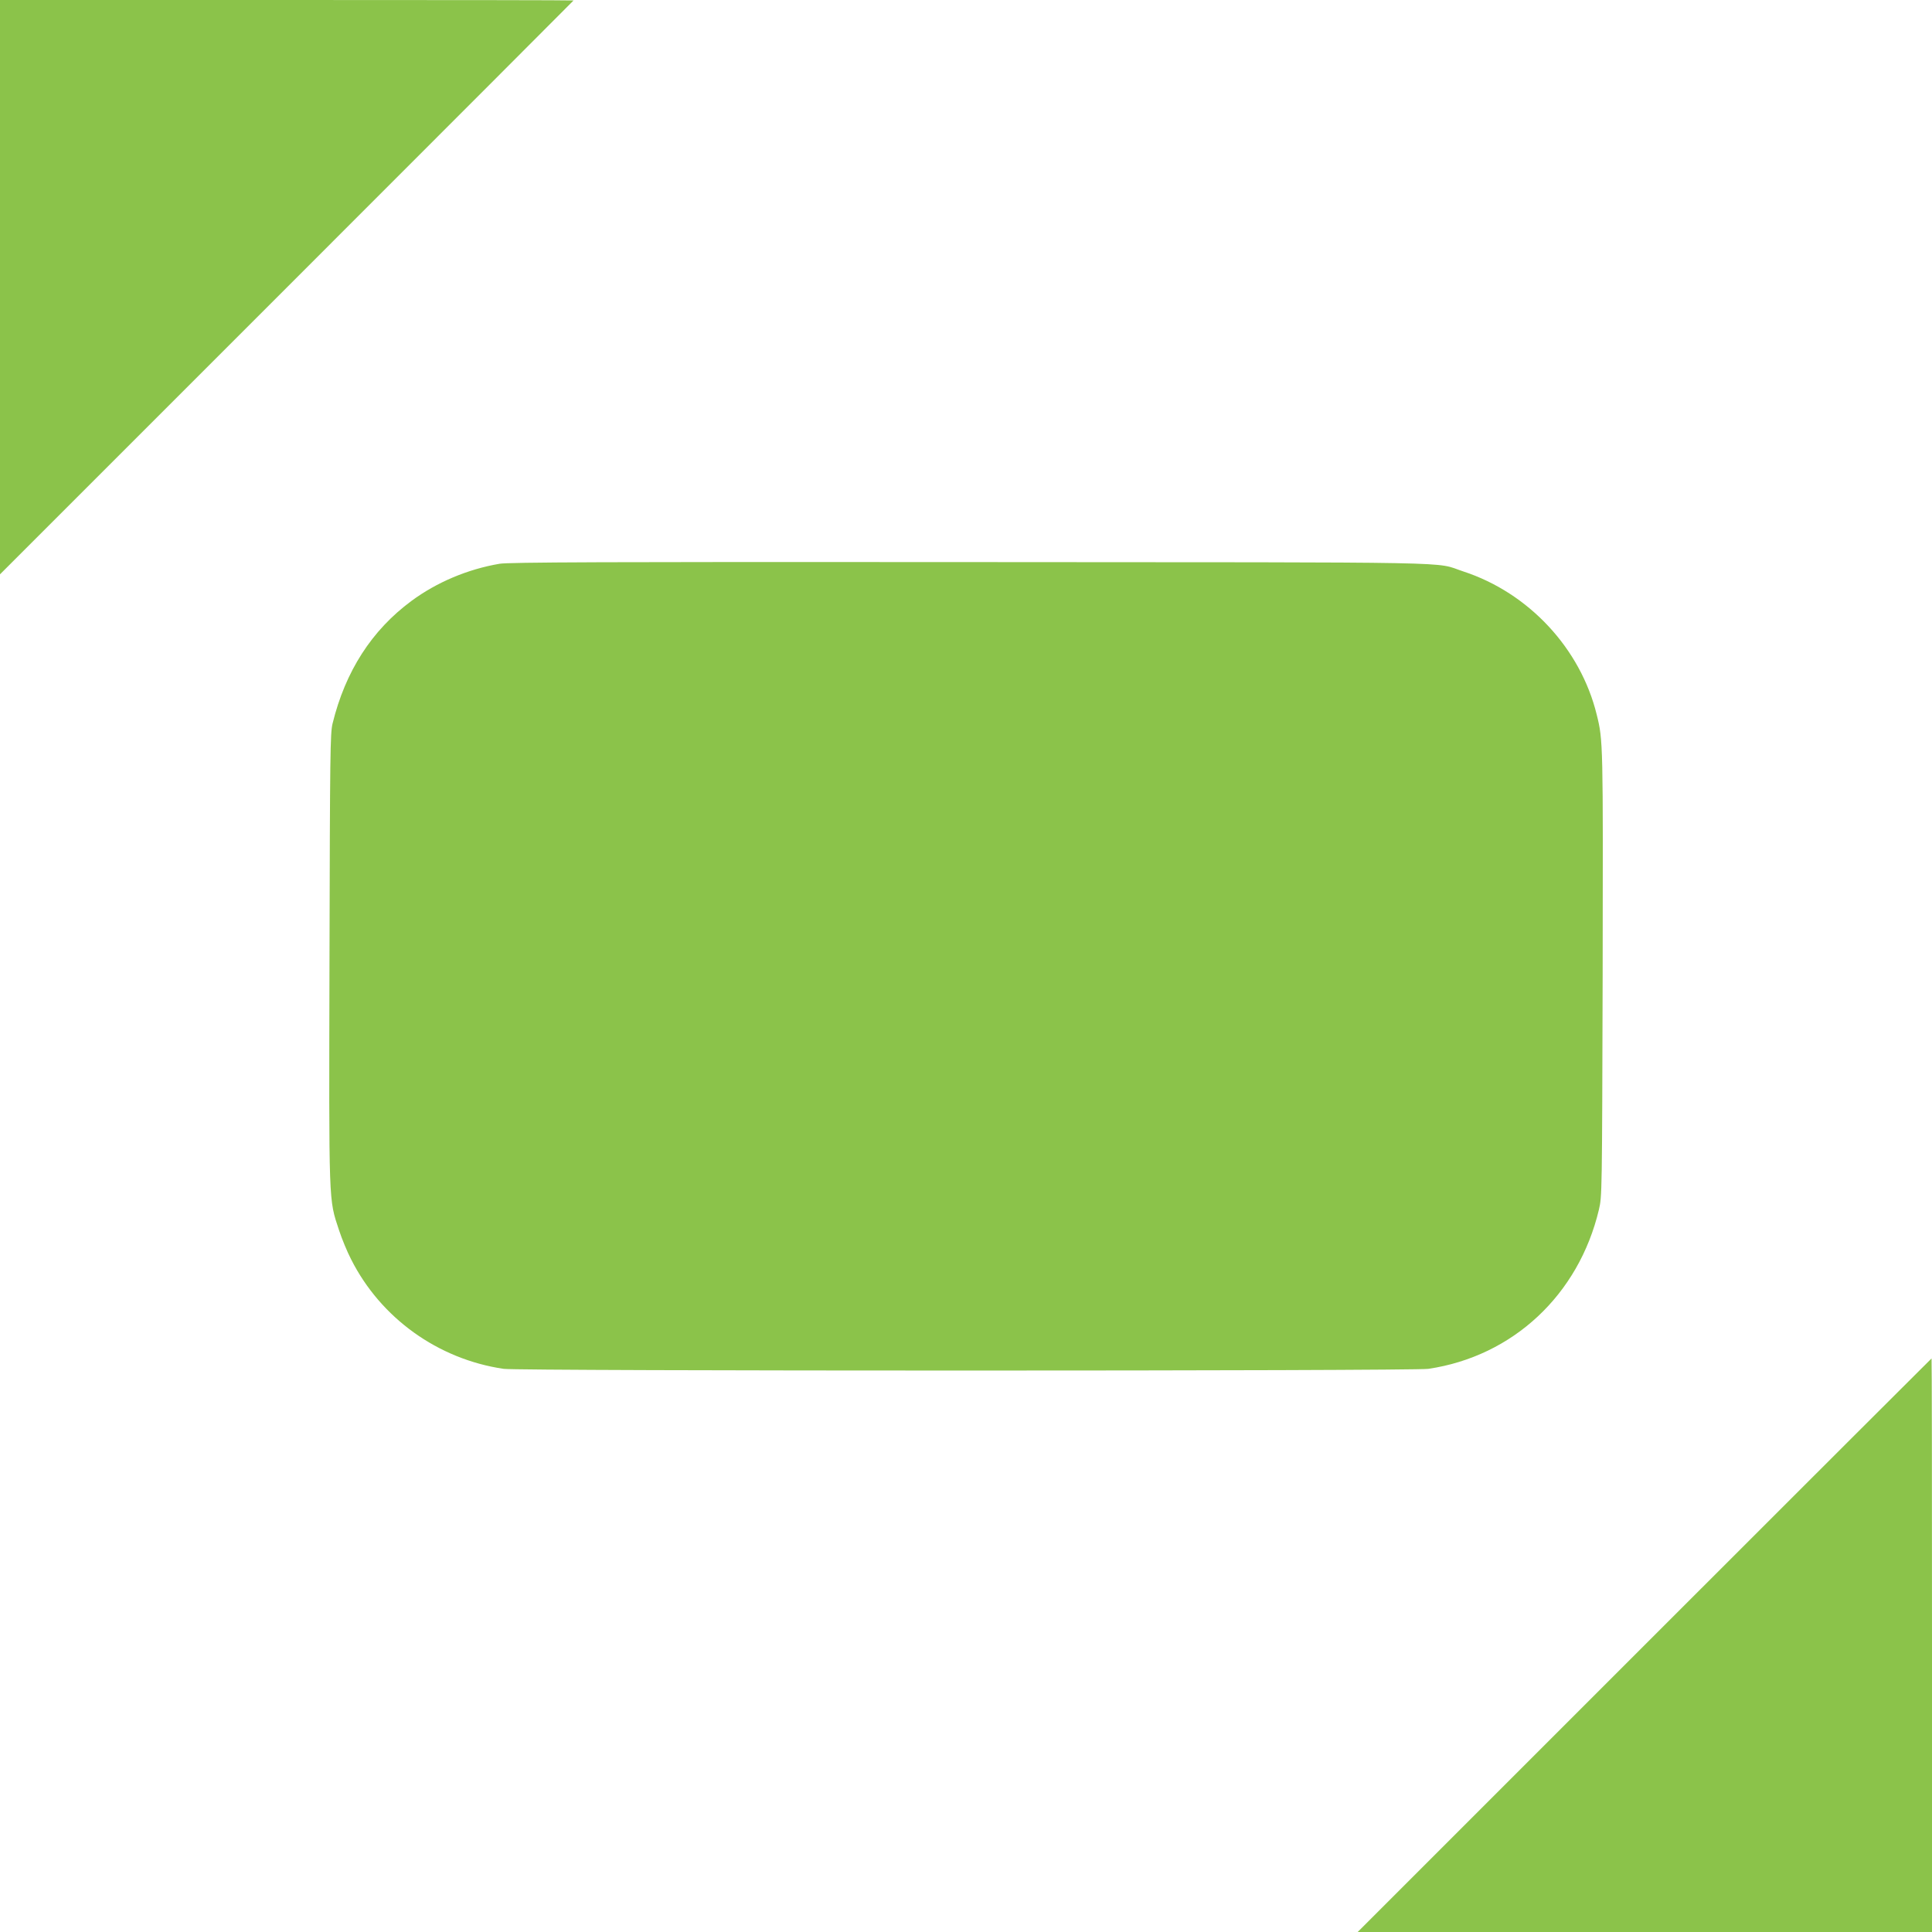 <?xml version="1.0" standalone="no"?>
<!DOCTYPE svg PUBLIC "-//W3C//DTD SVG 20010904//EN"
 "http://www.w3.org/TR/2001/REC-SVG-20010904/DTD/svg10.dtd">
<svg version="1.0" xmlns="http://www.w3.org/2000/svg"
 width="1280pt" height="1280pt" viewBox="0 0 1280 1280"
 preserveAspectRatio="xMidYMid meet">
<g transform="translate(0,1280) scale(0.1,-0.1)"
fill="#8bc34a" stroke="none">
<path d="M0 10898 l0 -1903 1900 1900 c1045 1045 1900 1901 1900 1902 0 2
-855 3 -1900 3 l-1900 0 0 -1902z"/>
<path d="M3310 9065 c-211 -36 -416 -122 -585 -247 -262 -194 -437 -465 -522
-813 -15 -64 -17 -193 -20 -1555 -4 -1653 -6 -1590 63 -1800 19 -58 55 -145
80 -193 196 -389 575 -662 1011 -726 101 -15 6025 -15 6126 0 560 83 996 490
1130 1054 21 89 21 98 25 1565 3 1530 3 1545 -39 1714 -107 439 -450 808 -884
950 -202 66 99 60 -3265 62 -2429 2 -3060 -1 -3120 -11z"/>
<path d="M10895 1900 l-1900 -1900 1903 0 1902 0 0 1900 c0 1045 -1 1900 -3
1900 -1 0 -857 -855 -1902 -1900z"/>
</g>
</svg>
